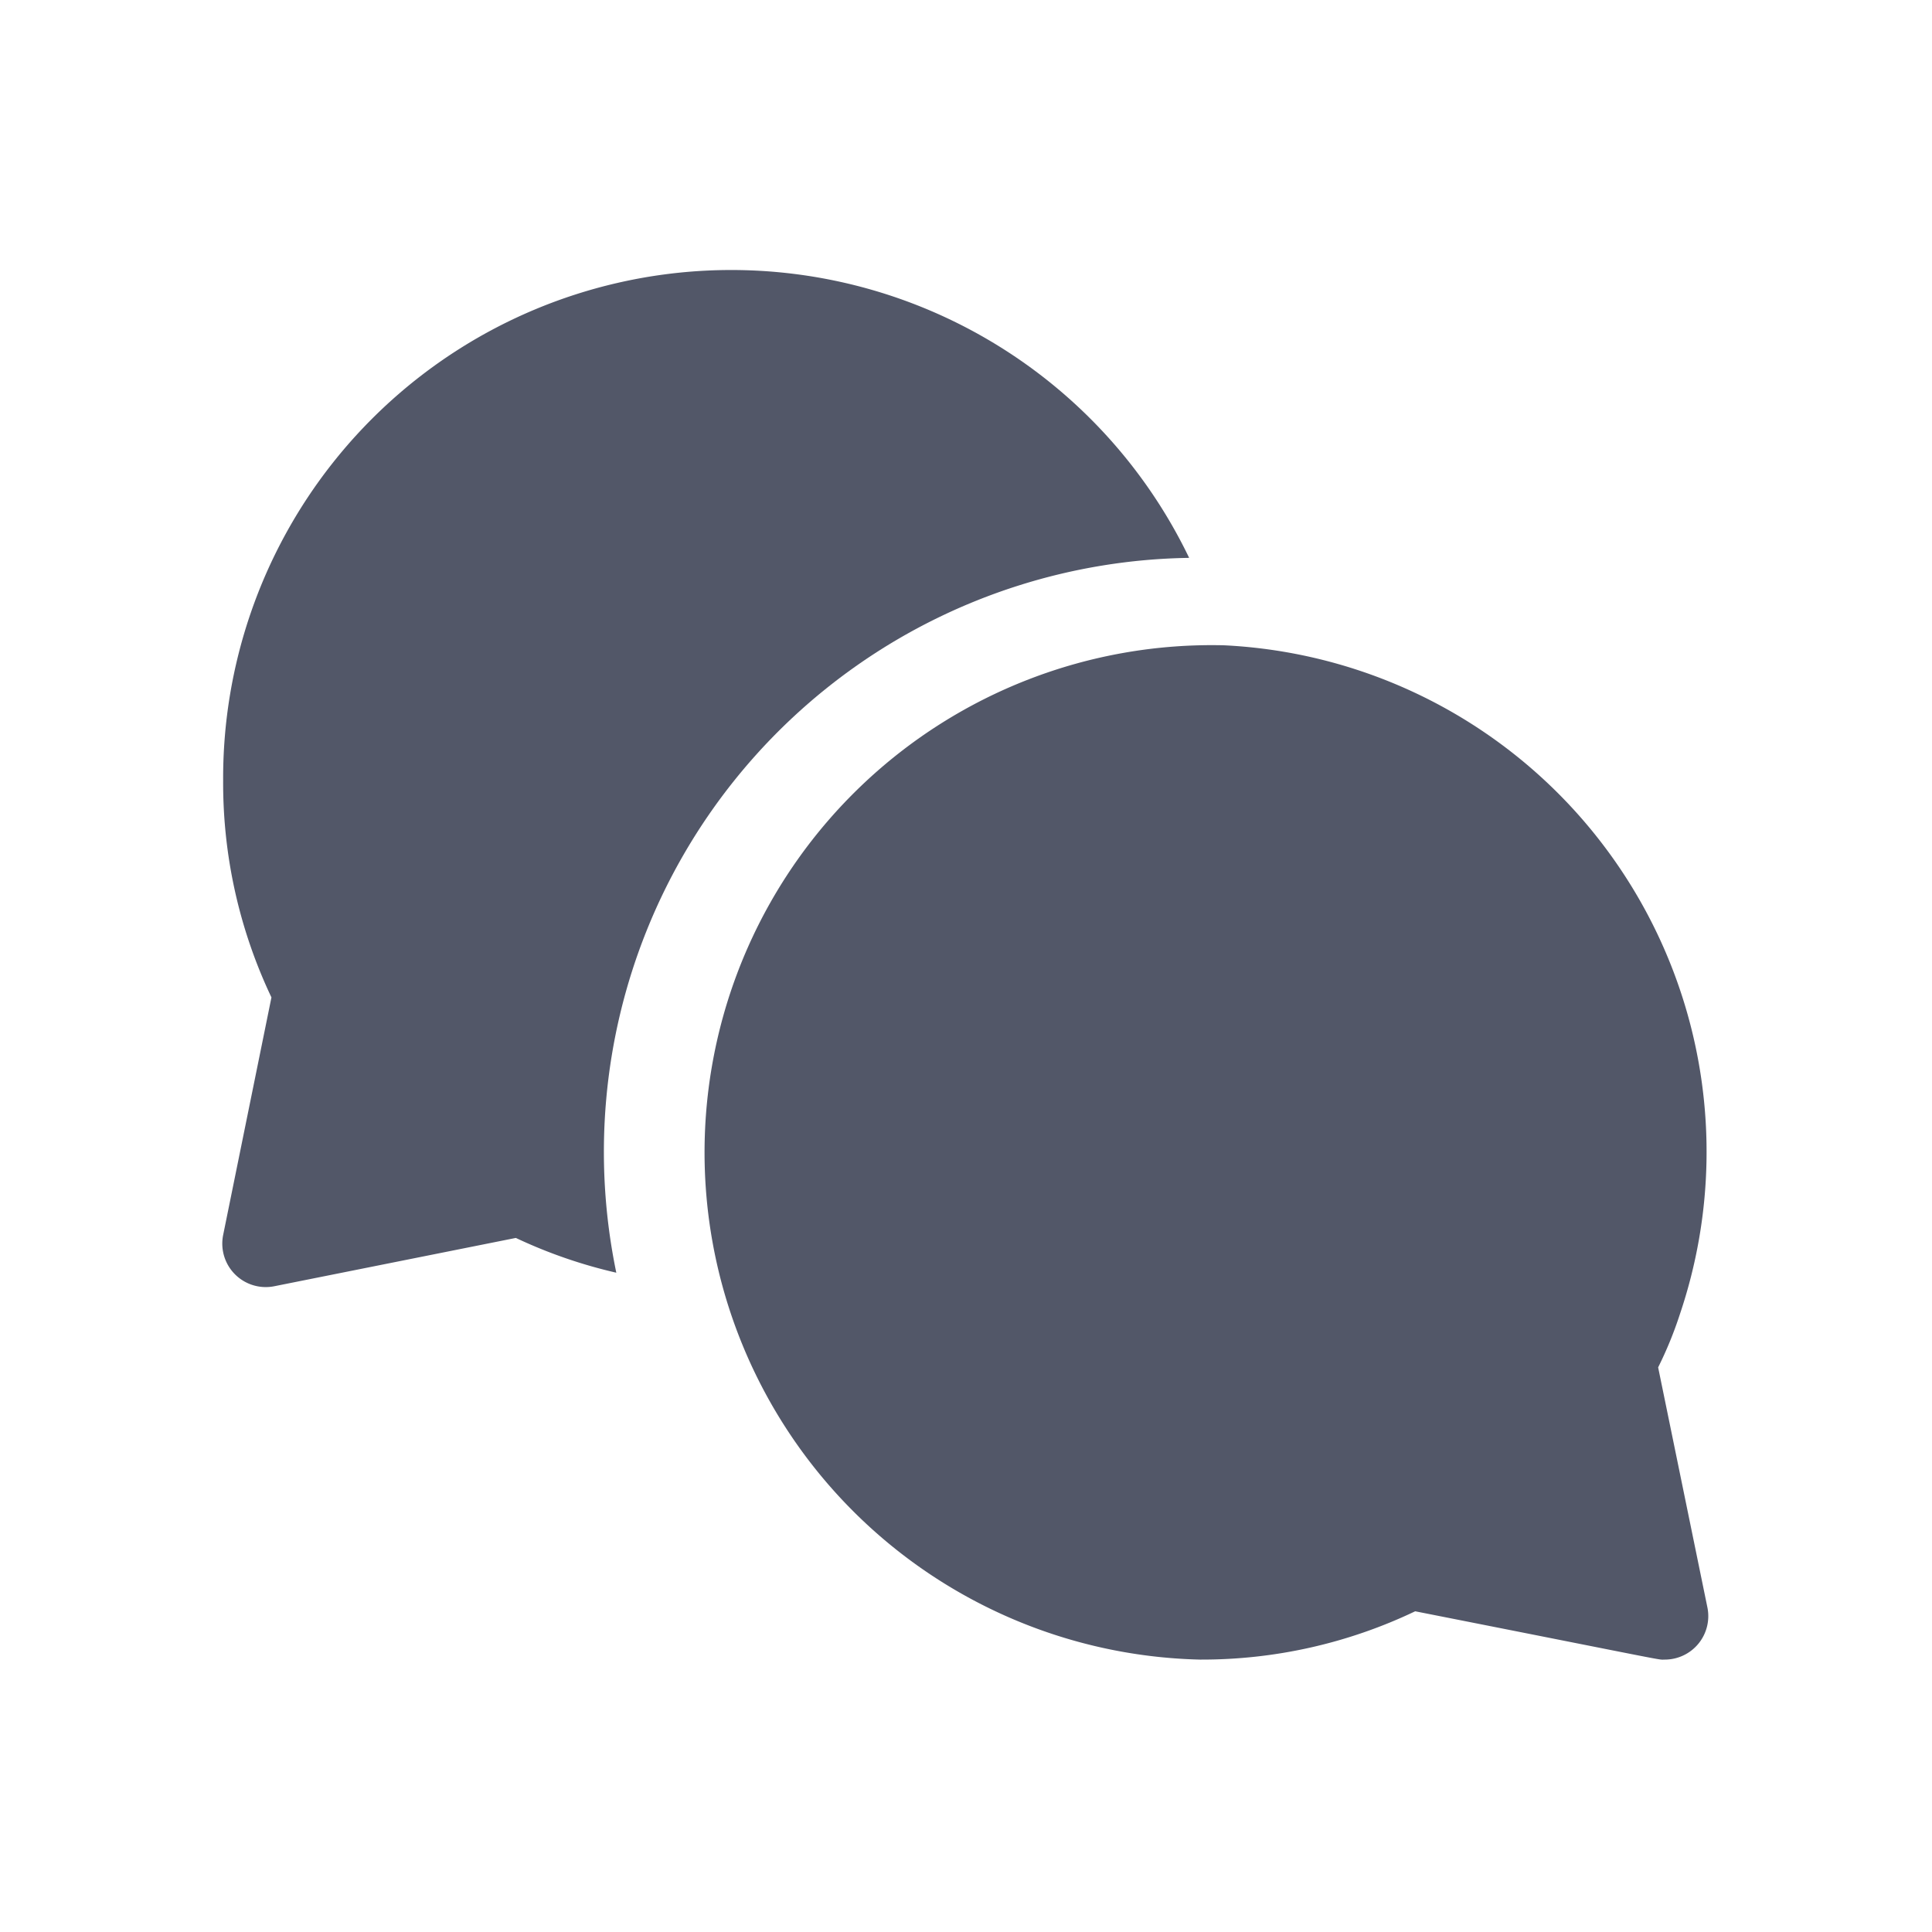 <svg xmlns="http://www.w3.org/2000/svg" viewBox="0 0 40 40"><defs><style>.cls-1{fill:#525768;}.cls-2{fill:none;}</style></defs><g id="Layer_2" data-name="Layer 2"><g id="Layer_1-2" data-name="Layer 1"><path class="cls-1" d="M24.62,11.55a10.52,10.52,0,0,0-20,4.62,10.34,10.34,0,0,0,1,4.48l-1,4.92a.9.9,0,0,0,1.06,1.06l5-1a10.24,10.24,0,0,0,2.08.72A12.3,12.3,0,0,1,24.62,11.55Z"/><path class="cls-1" d="M34.33,28.31a8,8,0,0,0,.45-1.1h0a10.5,10.5,0,0,0-9.44-13.85h0a10.49,10.49,0,1,0-.5,21,10.25,10.25,0,0,0,4.46-1c5.47,1.08,5,1,5.17,1a.9.9,0,0,0,.88-1.08Z"/><rect class="cls-2" width="40" height="40"/></g></g></svg>